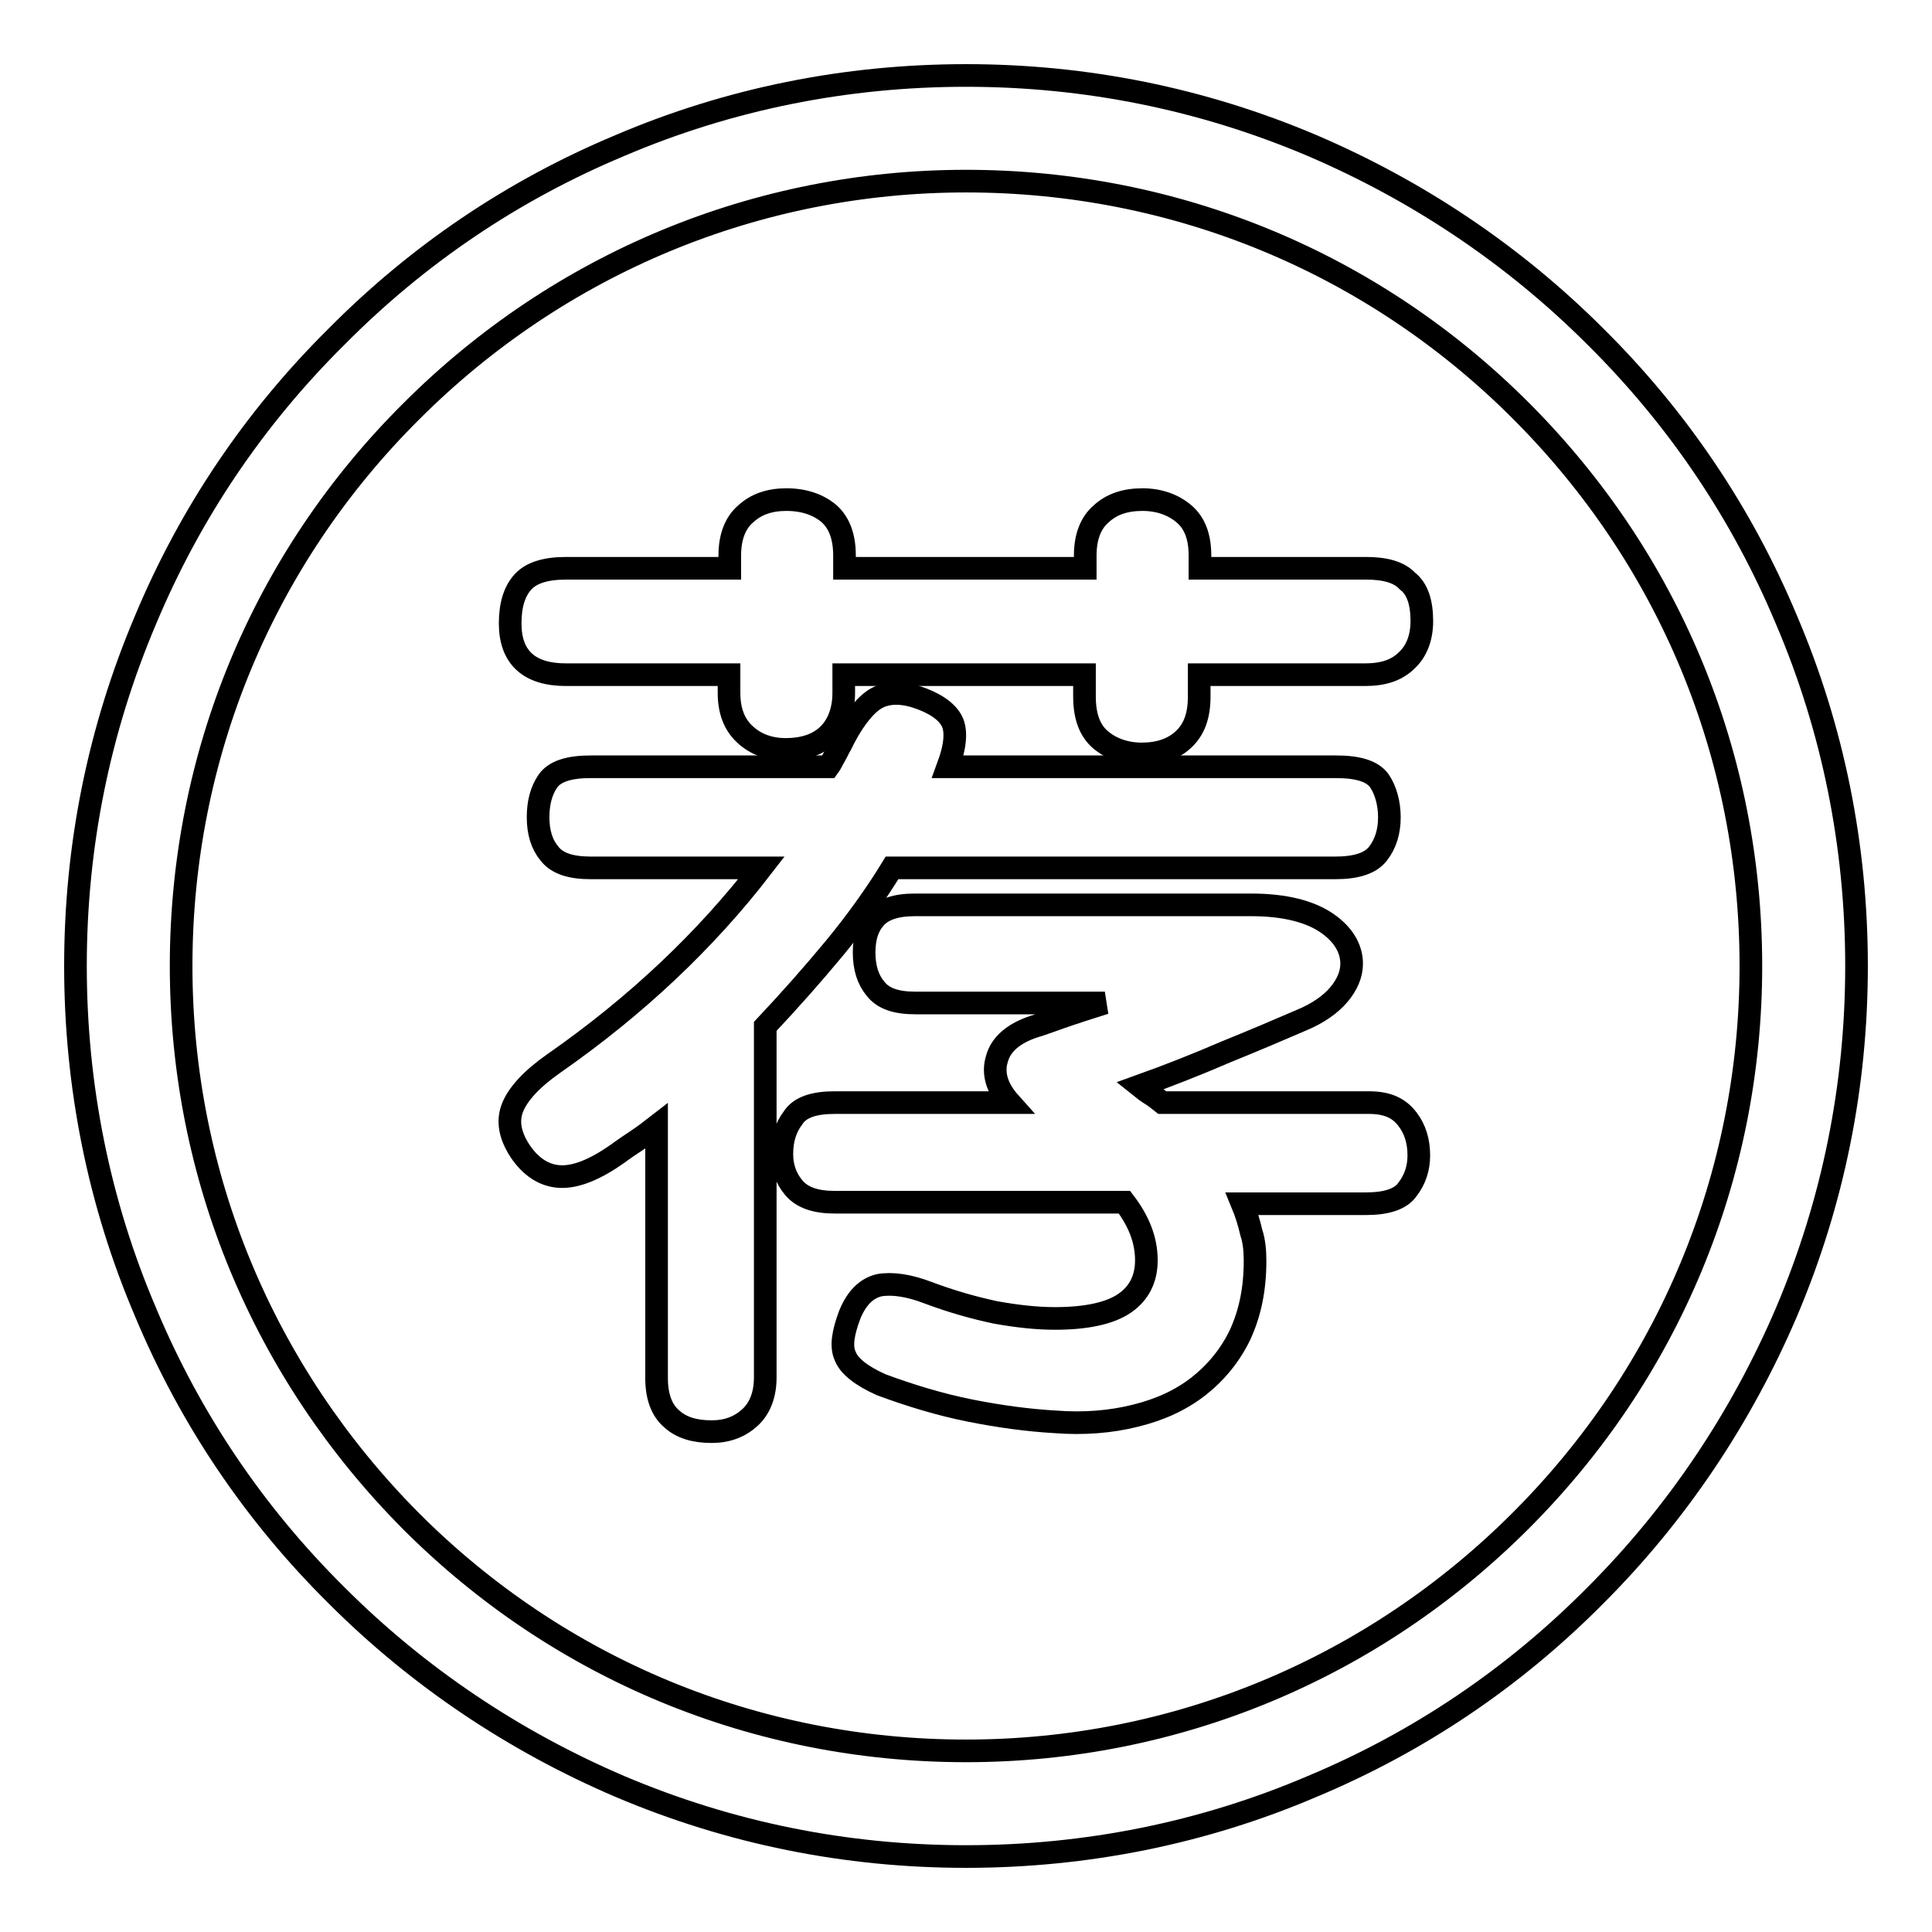 <?xml version="1.0" encoding="utf-8"?>
<!-- Svg Vector Icons : http://www.onlinewebfonts.com/icon -->
<!DOCTYPE svg PUBLIC "-//W3C//DTD SVG 1.1//EN" "http://www.w3.org/Graphics/SVG/1.1/DTD/svg11.dtd">
<svg version="1.1" xmlns="http://www.w3.org/2000/svg" xmlns:xlink="http://www.w3.org/1999/xlink" x="0px" y="0px" viewBox="0 0 256 256" enable-background="new 0 0 256 256" xml:space="preserve">
<g><g><path stroke-width="3" fill-opacity="0" stroke="#000000"  d="M236.7,82.1c-5.9-14.1-14.4-26.7-25.3-37.5c-10.8-10.8-23.5-19.3-37.5-25.3c-14.6-6.2-30-9.3-45.9-9.3s-31.4,3.1-45.9,9.3C68,25.2,55.4,33.7,44.6,44.6C33.7,55.4,25.2,68,19.3,82.1c-6.2,14.6-9.3,30-9.3,45.9s3.1,31.4,9.3,45.9c5.9,14.1,14.4,26.7,25.3,37.5c10.8,10.8,23.5,19.3,37.5,25.3c14.6,6.2,30,9.3,45.9,9.3s31.4-3.1,45.9-9.3c14.1-5.9,26.7-14.4,37.5-25.3c10.8-10.8,19.3-23.5,25.3-37.5c6.2-14.6,9.3-30,9.3-45.9S242.9,96.6,236.7,82.1z M201.5,201.5C181.9,221.1,155.8,232,128,232c-27.8,0-53.9-10.8-73.5-30.4C34.9,181.9,24,155.8,24,128c0-27.8,10.8-53.9,30.5-73.5C74.1,34.9,100.3,24,128,24c27.8,0,53.9,10.8,73.5,30.4C221.2,74.1,232,100.2,232,128C232,155.8,221.1,181.9,201.5,201.5z"/><path stroke-width="3" fill-opacity="0" stroke="#000000"  d="M181.4,146.1h-27.4c-0.5-0.4-1-0.8-1.5-1.1c-0.5-0.3-1-0.7-1.5-1.1c3.9-1.4,7.7-2.9,11.4-4.5c3.7-1.5,7-2.9,10-4.2c2.2-0.9,3.9-2.1,5-3.4c1.1-1.3,1.7-2.7,1.7-4.1c0-2-1.1-3.9-3.3-5.4s-5.5-2.4-10-2.4h-44.6c-2.5,0-4.2,0.6-5.2,1.7s-1.5,2.6-1.5,4.6s0.5,3.6,1.5,4.8c1,1.3,2.7,1.9,5.3,1.9h25.1c-2.2,0.7-4.1,1.3-5.8,1.9c-1.7,0.6-2.8,1-3.5,1.2c-2.8,0.9-4.5,2.4-5,4.3c-0.6,1.9,0,3.9,1.7,5.8h-23.2c-2.7,0-4.6,0.6-5.5,2c-1,1.3-1.5,2.9-1.5,4.8c0,1.7,0.5,3.2,1.6,4.5c1.1,1.3,2.9,1.9,5.4,1.9H149c1.9,2.5,2.9,5,2.9,7.7c0,2.5-1,4.4-2.9,5.7c-1.9,1.3-5,2-9.2,2c-2.5,0-5.1-0.3-7.9-0.8c-2.8-0.6-5.7-1.4-8.9-2.6c-2.6-1-4.8-1.3-6.5-1c-1.7,0.4-3,1.7-3.9,3.9c-0.9,2.4-1.2,4.2-0.6,5.5c0.5,1.3,2.1,2.6,4.8,3.8c3.8,1.4,7.7,2.6,11.7,3.4c4,0.8,7.8,1.3,11.3,1.5c3.8,0.3,7.4,0,10.6-0.8c3.3-0.8,6.1-2.1,8.4-3.9c2.3-1.8,4.2-4.1,5.5-6.8c1.3-2.8,2-6,2-9.8c0-1.3-0.1-2.6-0.5-3.8c-0.3-1.3-0.7-2.6-1.2-3.8h16.4c2.7,0,4.6-0.6,5.5-1.9c1-1.3,1.5-2.8,1.5-4.5c0-1.9-0.5-3.5-1.5-4.8S184.1,146.1,181.4,146.1z"/><path stroke-width="3" fill-opacity="0" stroke="#000000"  d="M118.2,115h58.7c2.8,0,4.7-0.6,5.7-1.9c1-1.3,1.5-2.9,1.5-4.8s-0.5-3.6-1.3-4.8c-0.9-1.3-2.8-1.9-5.8-1.9h-51.4c1-2.7,1.2-4.8,0.5-6.1c-0.7-1.3-2.3-2.4-4.8-3.2c-2.3-0.7-4.2-0.5-5.6,0.5c-1.4,1-2.9,3-4.3,5.9c-0.3,0.5-0.5,1-0.8,1.5c-0.3,0.5-0.5,1-0.8,1.4H78.3c-2.9,0-4.8,0.6-5.7,1.9c-0.9,1.3-1.3,2.9-1.3,4.8c0,2,0.5,3.6,1.5,4.8c1,1.3,2.8,1.9,5.5,1.9h22.6c-7.4,9.6-16.6,18.3-27.5,25.9c-3,2.1-4.8,4.1-5.5,5.9c-0.7,1.8-0.3,3.7,1,5.7c1.4,2.1,3.2,3.3,5.3,3.4c2.1,0.1,4.6-0.9,7.6-3c0.8-0.6,1.7-1.2,2.6-1.8s1.7-1.2,2.6-1.9v33.4c0,2.5,0.7,4.3,2,5.4c1.3,1.2,3.1,1.7,5.3,1.7c2,0,3.7-0.6,5.1-1.9c1.3-1.2,2-3,2-5.3v-46.5c3.2-3.4,6.3-6.9,9.2-10.4C113.4,122.2,116,118.6,118.2,115z"/><path stroke-width="3" fill-opacity="0" stroke="#000000"  d="M181,75.3H159v-1.7c0-2.5-0.7-4.3-2.1-5.5c-1.4-1.2-3.3-1.9-5.5-1.9c-2.3,0-4.1,0.6-5.5,1.9c-1.4,1.2-2.1,3.1-2.1,5.5v1.7h-31.9v-1.7c0-2.5-0.7-4.3-2-5.5c-1.4-1.2-3.3-1.9-5.7-1.9c-2.2,0-4,0.6-5.4,1.9c-1.4,1.2-2.1,3.1-2.1,5.5v1.7H75c-2.7,0-4.6,0.6-5.7,1.8c-1.1,1.2-1.7,3-1.7,5.5c0,4.5,2.5,6.8,7.4,6.8h21.6v2.4c0,2.4,0.7,4.2,2.1,5.5c1.4,1.3,3.2,2,5.4,2c2.5,0,4.4-0.7,5.7-2c1.3-1.3,2-3.2,2-5.5v-2.4h31.9v2.9c0,2.6,0.7,4.5,2.1,5.7s3.3,1.9,5.5,1.9s4.1-0.6,5.5-1.9s2.1-3.1,2.1-5.7v-2.9h22c2.4,0,4.2-0.6,5.5-1.9c1.3-1.2,2-3,2-5.2c0-2.5-0.6-4.3-1.9-5.3C185.4,75.8,183.5,75.3,181,75.3z"/></g></g>
</svg>